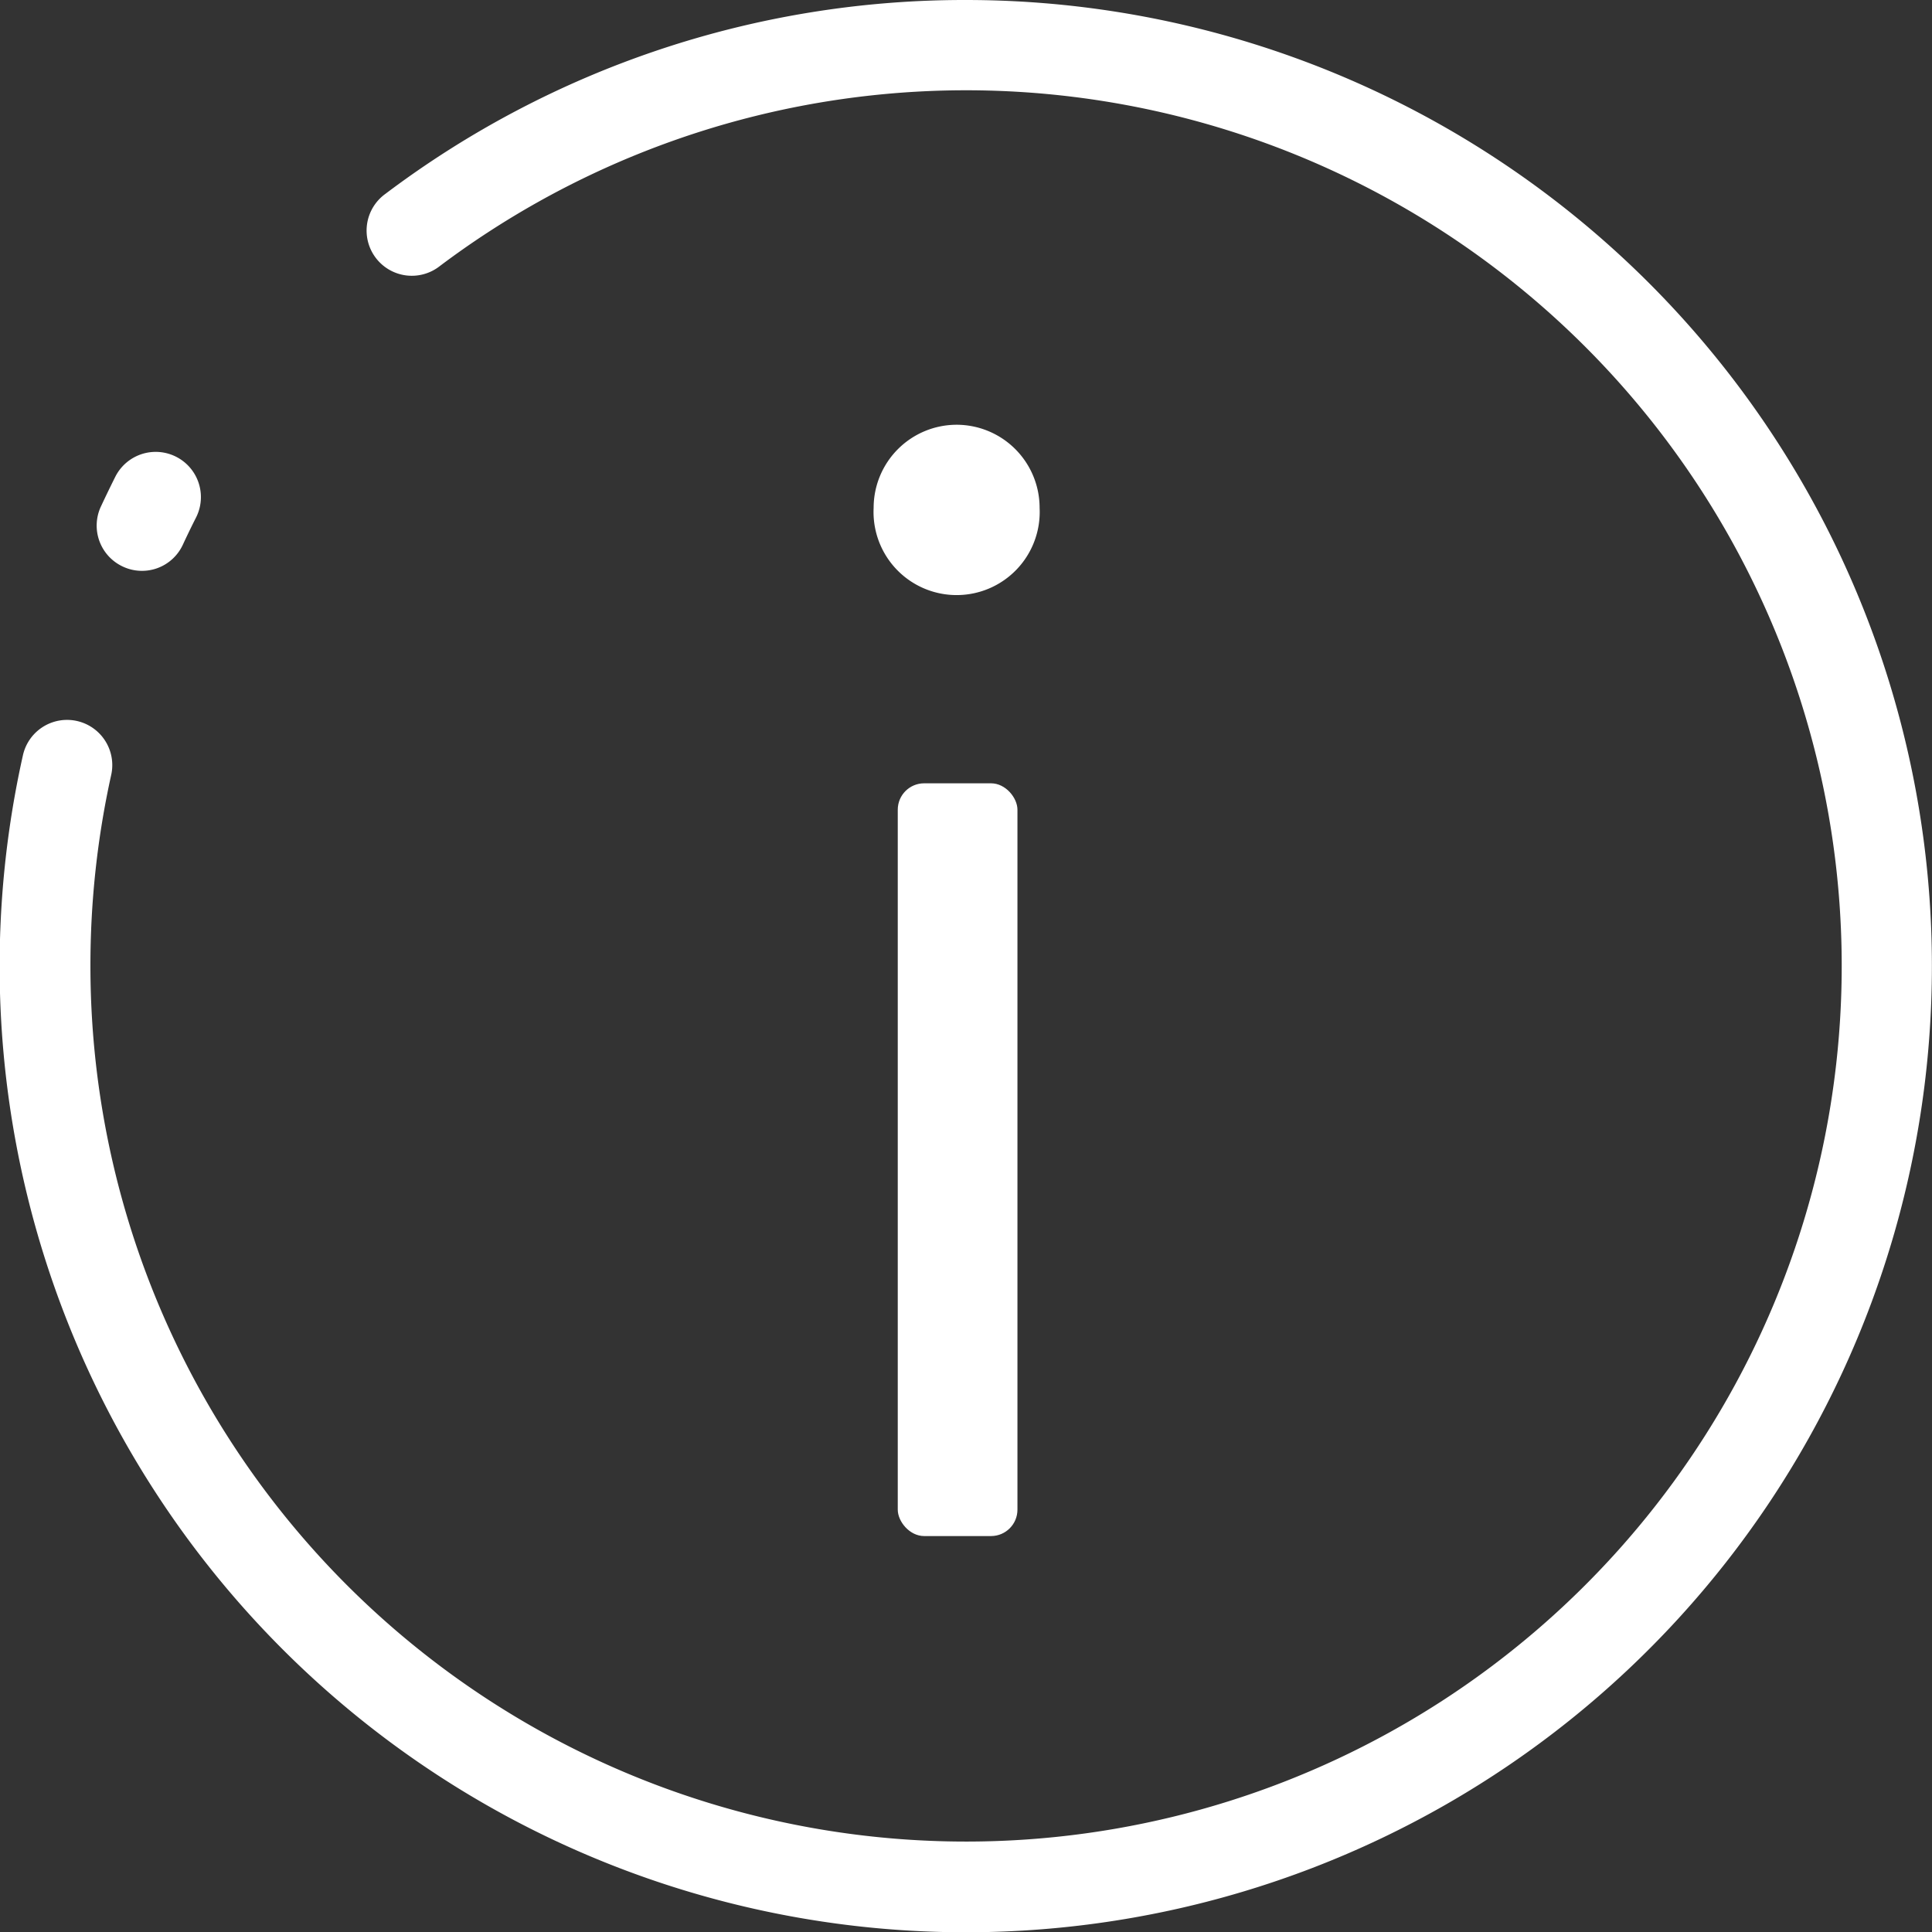 <svg xmlns="http://www.w3.org/2000/svg" width="55.806" height="55.806" viewBox="0 0 55.806 55.806">
  <rect x="0" y="0" width="55.806" height="55.806" fill="#333333" stroke="none"/>
  <g id="Grupo_69" data-name="Grupo 69" transform="translate(-51.317 -167.954)">
    <g id="Grupo_68" data-name="Grupo 68">
      <path id="Trazado_125" data-name="Trazado 125" d="M54.866,184.32a1.3,1.3,0,0,0,1.734-.635c.122-.263.249-.525.38-.783a1.306,1.306,0,0,0-2.332-1.178q-.214.428-.417.862A1.305,1.305,0,0,0,54.866,184.32Z" fill="#fff"/>
      <path id="Trazado_126" data-name="Trazado 126" d="M79.22,167.954a27.775,27.775,0,0,0-16.771,5.6,1.306,1.306,0,1,0,1.571,2.086,25.293,25.293,0,1,1-10.091,20.216,25.461,25.461,0,0,1,.6-5.518,1.306,1.306,0,0,0-2.55-.567A27.907,27.907,0,1,0,79.22,167.954Z" fill="#fff"/>
      <path id="Trazado_127" data-name="Trazado 127" d="M78.952,180.223a2.4,2.4,0,0,0-2.4,2.4,2.4,2.4,0,1,0,4.794,0A2.4,2.4,0,0,0,78.952,180.223Z" fill="#fff"/>
      <rect id="Rectángulo_12" data-name="Rectángulo 12" width="3.457" height="21.743" rx="0.762" transform="translate(77.249 190.58)" fill="#fff"/>
    </g>
  </g>
</svg>
